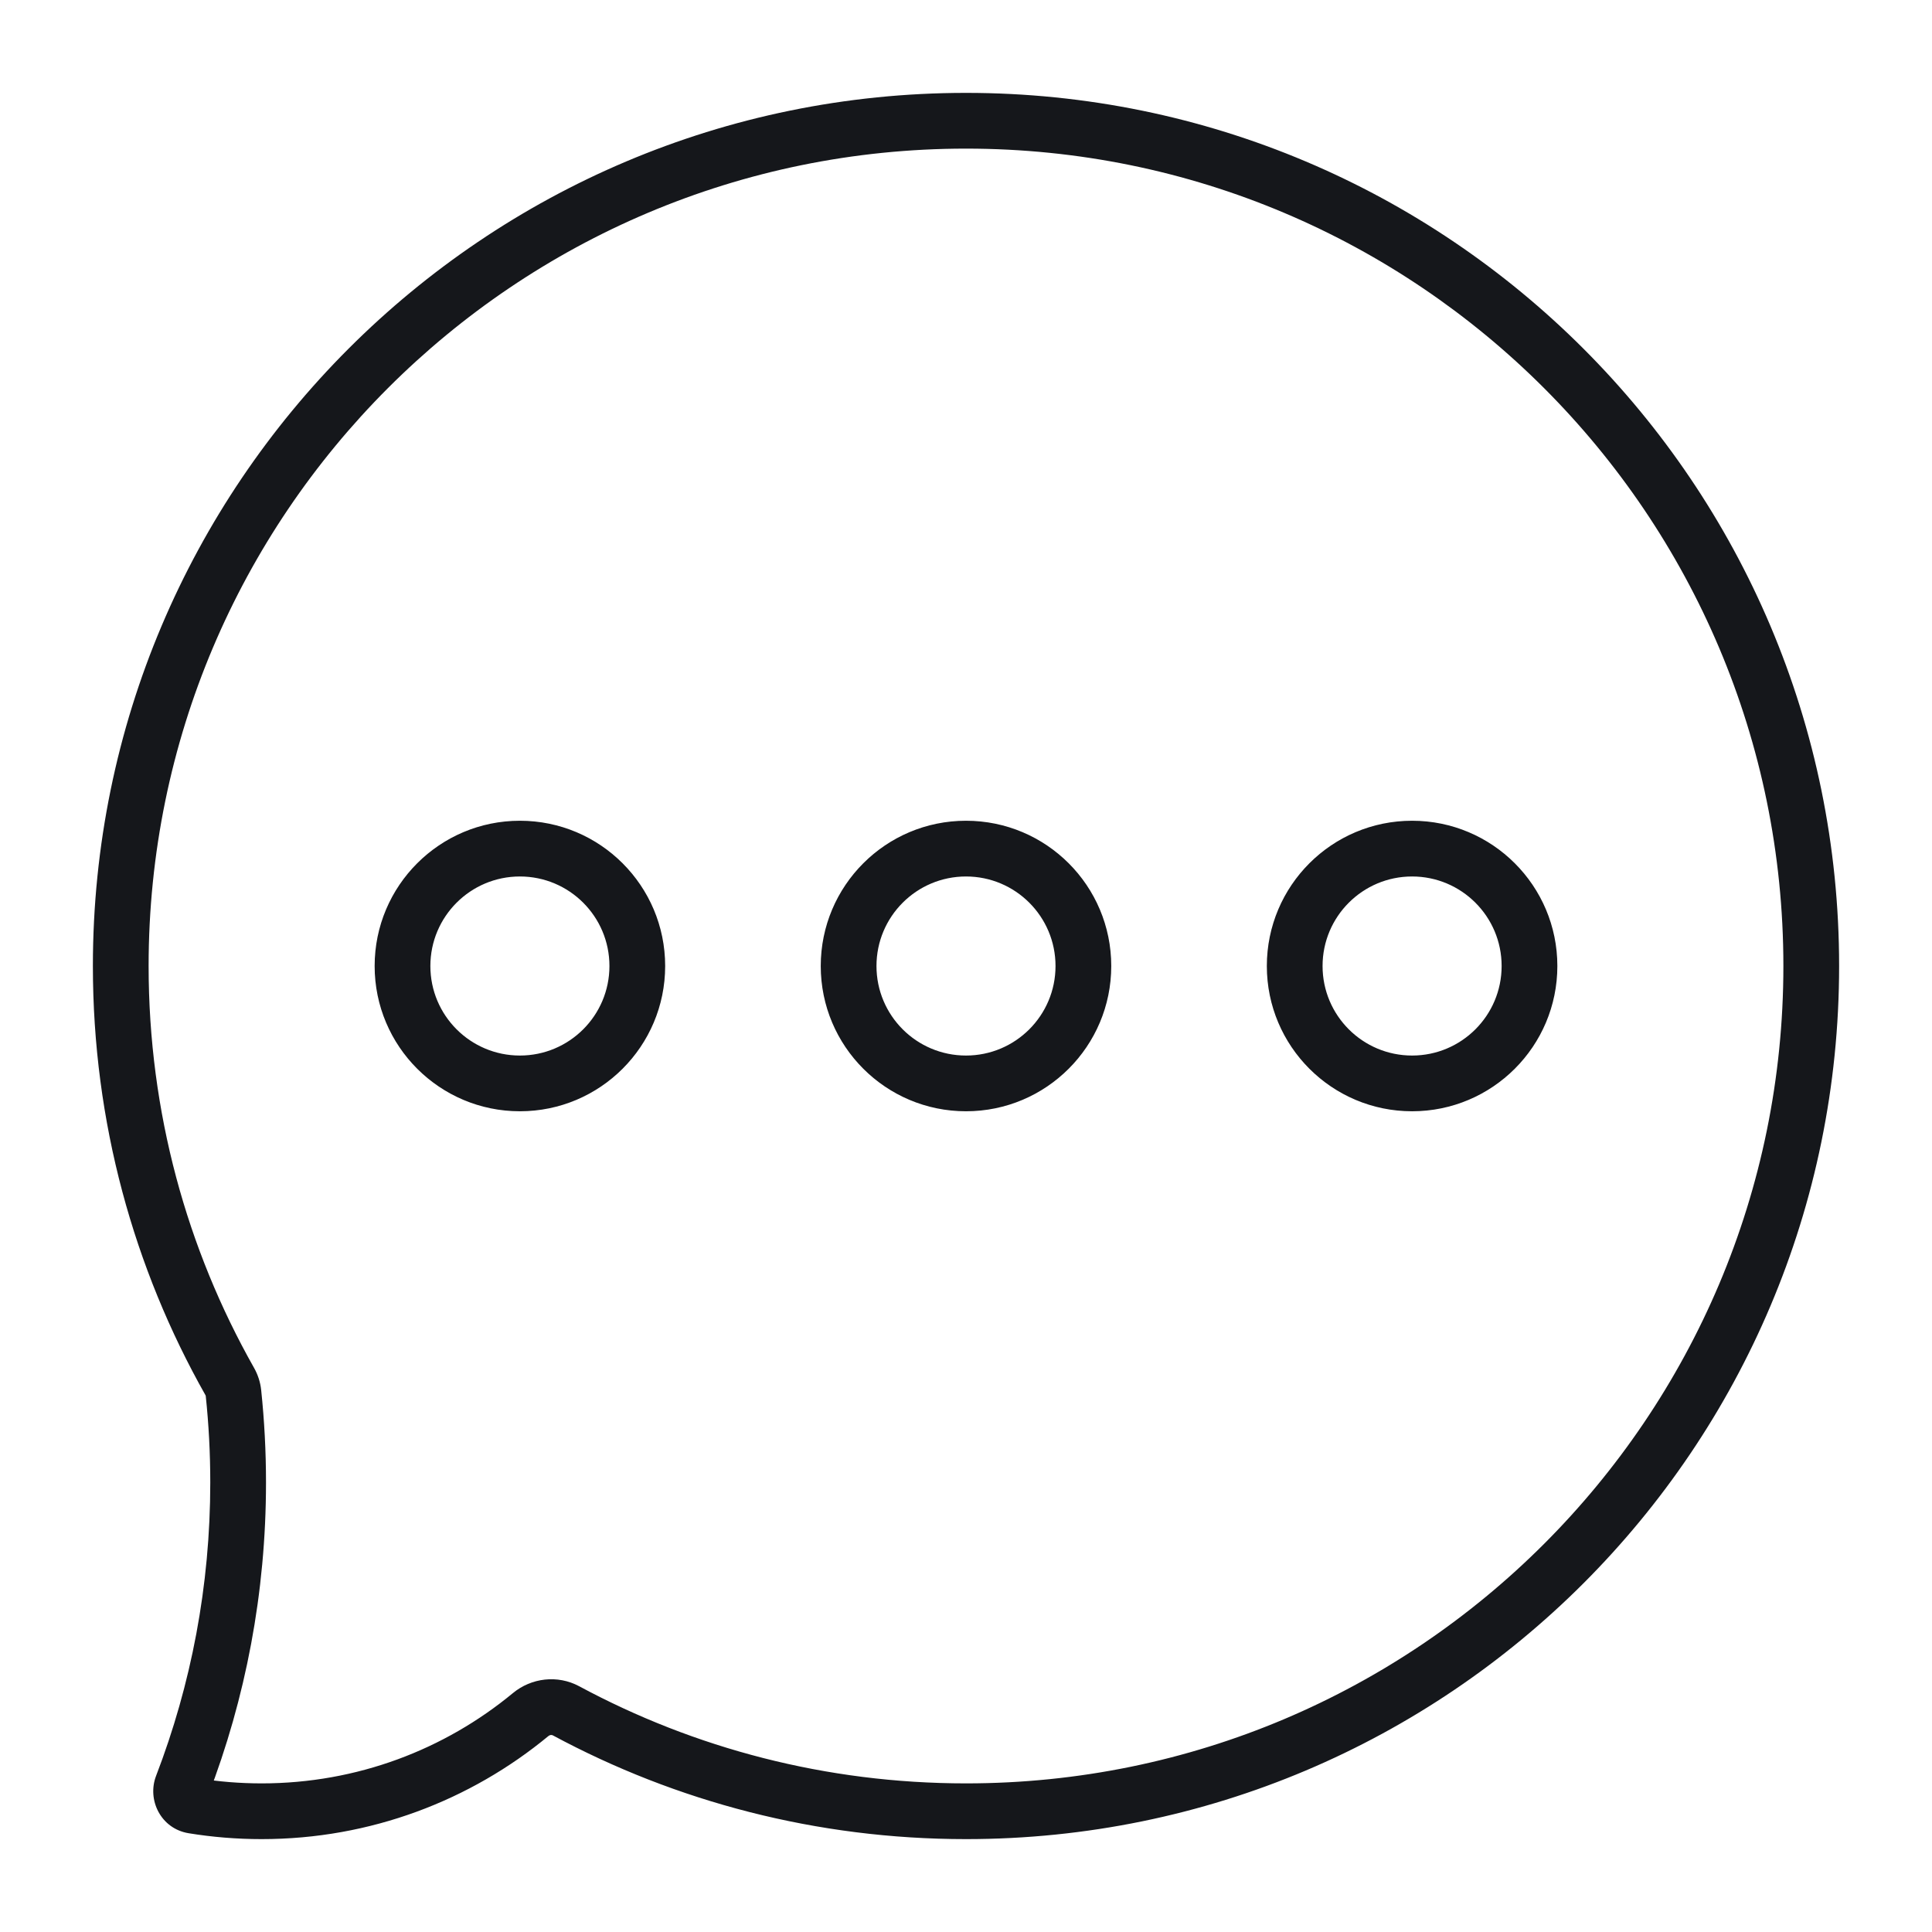 <svg width="104" height="104" viewBox="0 0 104 104" fill="none" xmlns="http://www.w3.org/2000/svg">
<path d="M30.47 92.094L29.759 93.415H29.759L30.47 92.094ZM28.568 92.294L27.612 91.138L27.612 91.138L28.568 92.294ZM10.394 97.202L10.153 98.683H10.153L10.394 97.202ZM9.802 96.132L8.402 95.594H8.402L9.802 96.132ZM12.567 74.983L14.059 74.826H14.059L12.567 74.983ZM12.366 74.364L13.672 73.626L13.672 73.626L12.366 74.364ZM52 5C26.043 5 5 26.043 5 52H8C8 27.7 27.7 8 52 8V5ZM99 52C99 26.043 77.957 5 52 5V8C76.3 8 96 27.7 96 52H99ZM52 99C77.957 99 99 77.957 99 52H96C96 76.3 76.3 96 52 96V99ZM29.759 93.415C36.382 96.978 43.957 99 52 99V96C44.465 96 37.377 94.107 31.181 90.773L29.759 93.415ZM29.523 93.45C29.607 93.382 29.703 93.384 29.759 93.415L31.181 90.773C30.012 90.144 28.602 90.32 27.612 91.138L29.523 93.45ZM14.083 99C19.948 99 25.33 96.916 29.523 93.45L27.612 91.138C23.937 94.176 19.225 96 14.083 96V99ZM10.153 98.683C11.433 98.892 12.746 99 14.083 99V96C12.908 96 11.757 95.905 10.635 95.722L10.153 98.683ZM8.402 95.594C7.906 96.885 8.653 98.438 10.153 98.683L10.635 95.722C11.147 95.805 11.34 96.314 11.202 96.671L8.402 95.594ZM11.319 79.805C11.319 85.373 10.286 90.695 8.402 95.594L11.202 96.671C13.216 91.434 14.319 85.747 14.319 79.805H11.319ZM11.075 75.14C11.237 76.673 11.319 78.229 11.319 79.805H14.319C14.319 78.124 14.231 76.463 14.059 74.826L11.075 75.14ZM11.06 75.102C11.073 75.124 11.075 75.137 11.075 75.14L14.059 74.826C14.013 74.392 13.876 73.986 13.672 73.626L11.06 75.102ZM5 52C5 60.394 7.202 68.278 11.06 75.102L13.672 73.626C10.061 67.24 8 59.863 8 52H5ZM23.167 52.001C23.167 49.339 25.324 47.181 27.986 47.181V44.181C23.668 44.181 20.167 47.682 20.167 52.001H23.167ZM27.986 56.82C25.324 56.82 23.167 54.662 23.167 52.001H20.167C20.167 56.319 23.668 59.82 27.986 59.82V56.82ZM32.806 52.001C32.806 54.662 30.648 56.82 27.986 56.82V59.82C32.305 59.82 35.806 56.319 35.806 52.001H32.806ZM27.986 47.181C30.648 47.181 32.806 49.339 32.806 52.001H35.806C35.806 47.682 32.305 44.181 27.986 44.181V47.181ZM52 44.181C47.681 44.181 44.181 47.682 44.181 52.001H47.181C47.181 49.339 49.338 47.181 52 47.181V44.181ZM59.819 52.001C59.819 47.682 56.319 44.181 52 44.181V47.181C54.662 47.181 56.819 49.339 56.819 52.001H59.819ZM52 59.82C56.319 59.82 59.819 56.319 59.819 52.001H56.819C56.819 54.662 54.662 56.82 52 56.82V59.82ZM44.181 52.001C44.181 56.319 47.681 59.82 52 59.82V56.82C49.338 56.82 47.181 54.662 47.181 52.001H44.181ZM71.194 52.001C71.194 49.339 73.352 47.181 76.014 47.181V44.181C71.695 44.181 68.194 47.682 68.194 52.001H71.194ZM76.014 56.82C73.352 56.82 71.194 54.662 71.194 52.001H68.194C68.194 56.319 71.695 59.82 76.014 59.82V56.82ZM80.833 52.001C80.833 54.662 78.675 56.82 76.014 56.82V59.82C80.332 59.82 83.833 56.319 83.833 52.001H80.833ZM76.014 47.181C78.675 47.181 80.833 49.339 80.833 52.001H83.833C83.833 47.682 80.332 44.181 76.014 44.181V47.181Z" fill="#15171B"/>
</svg>
